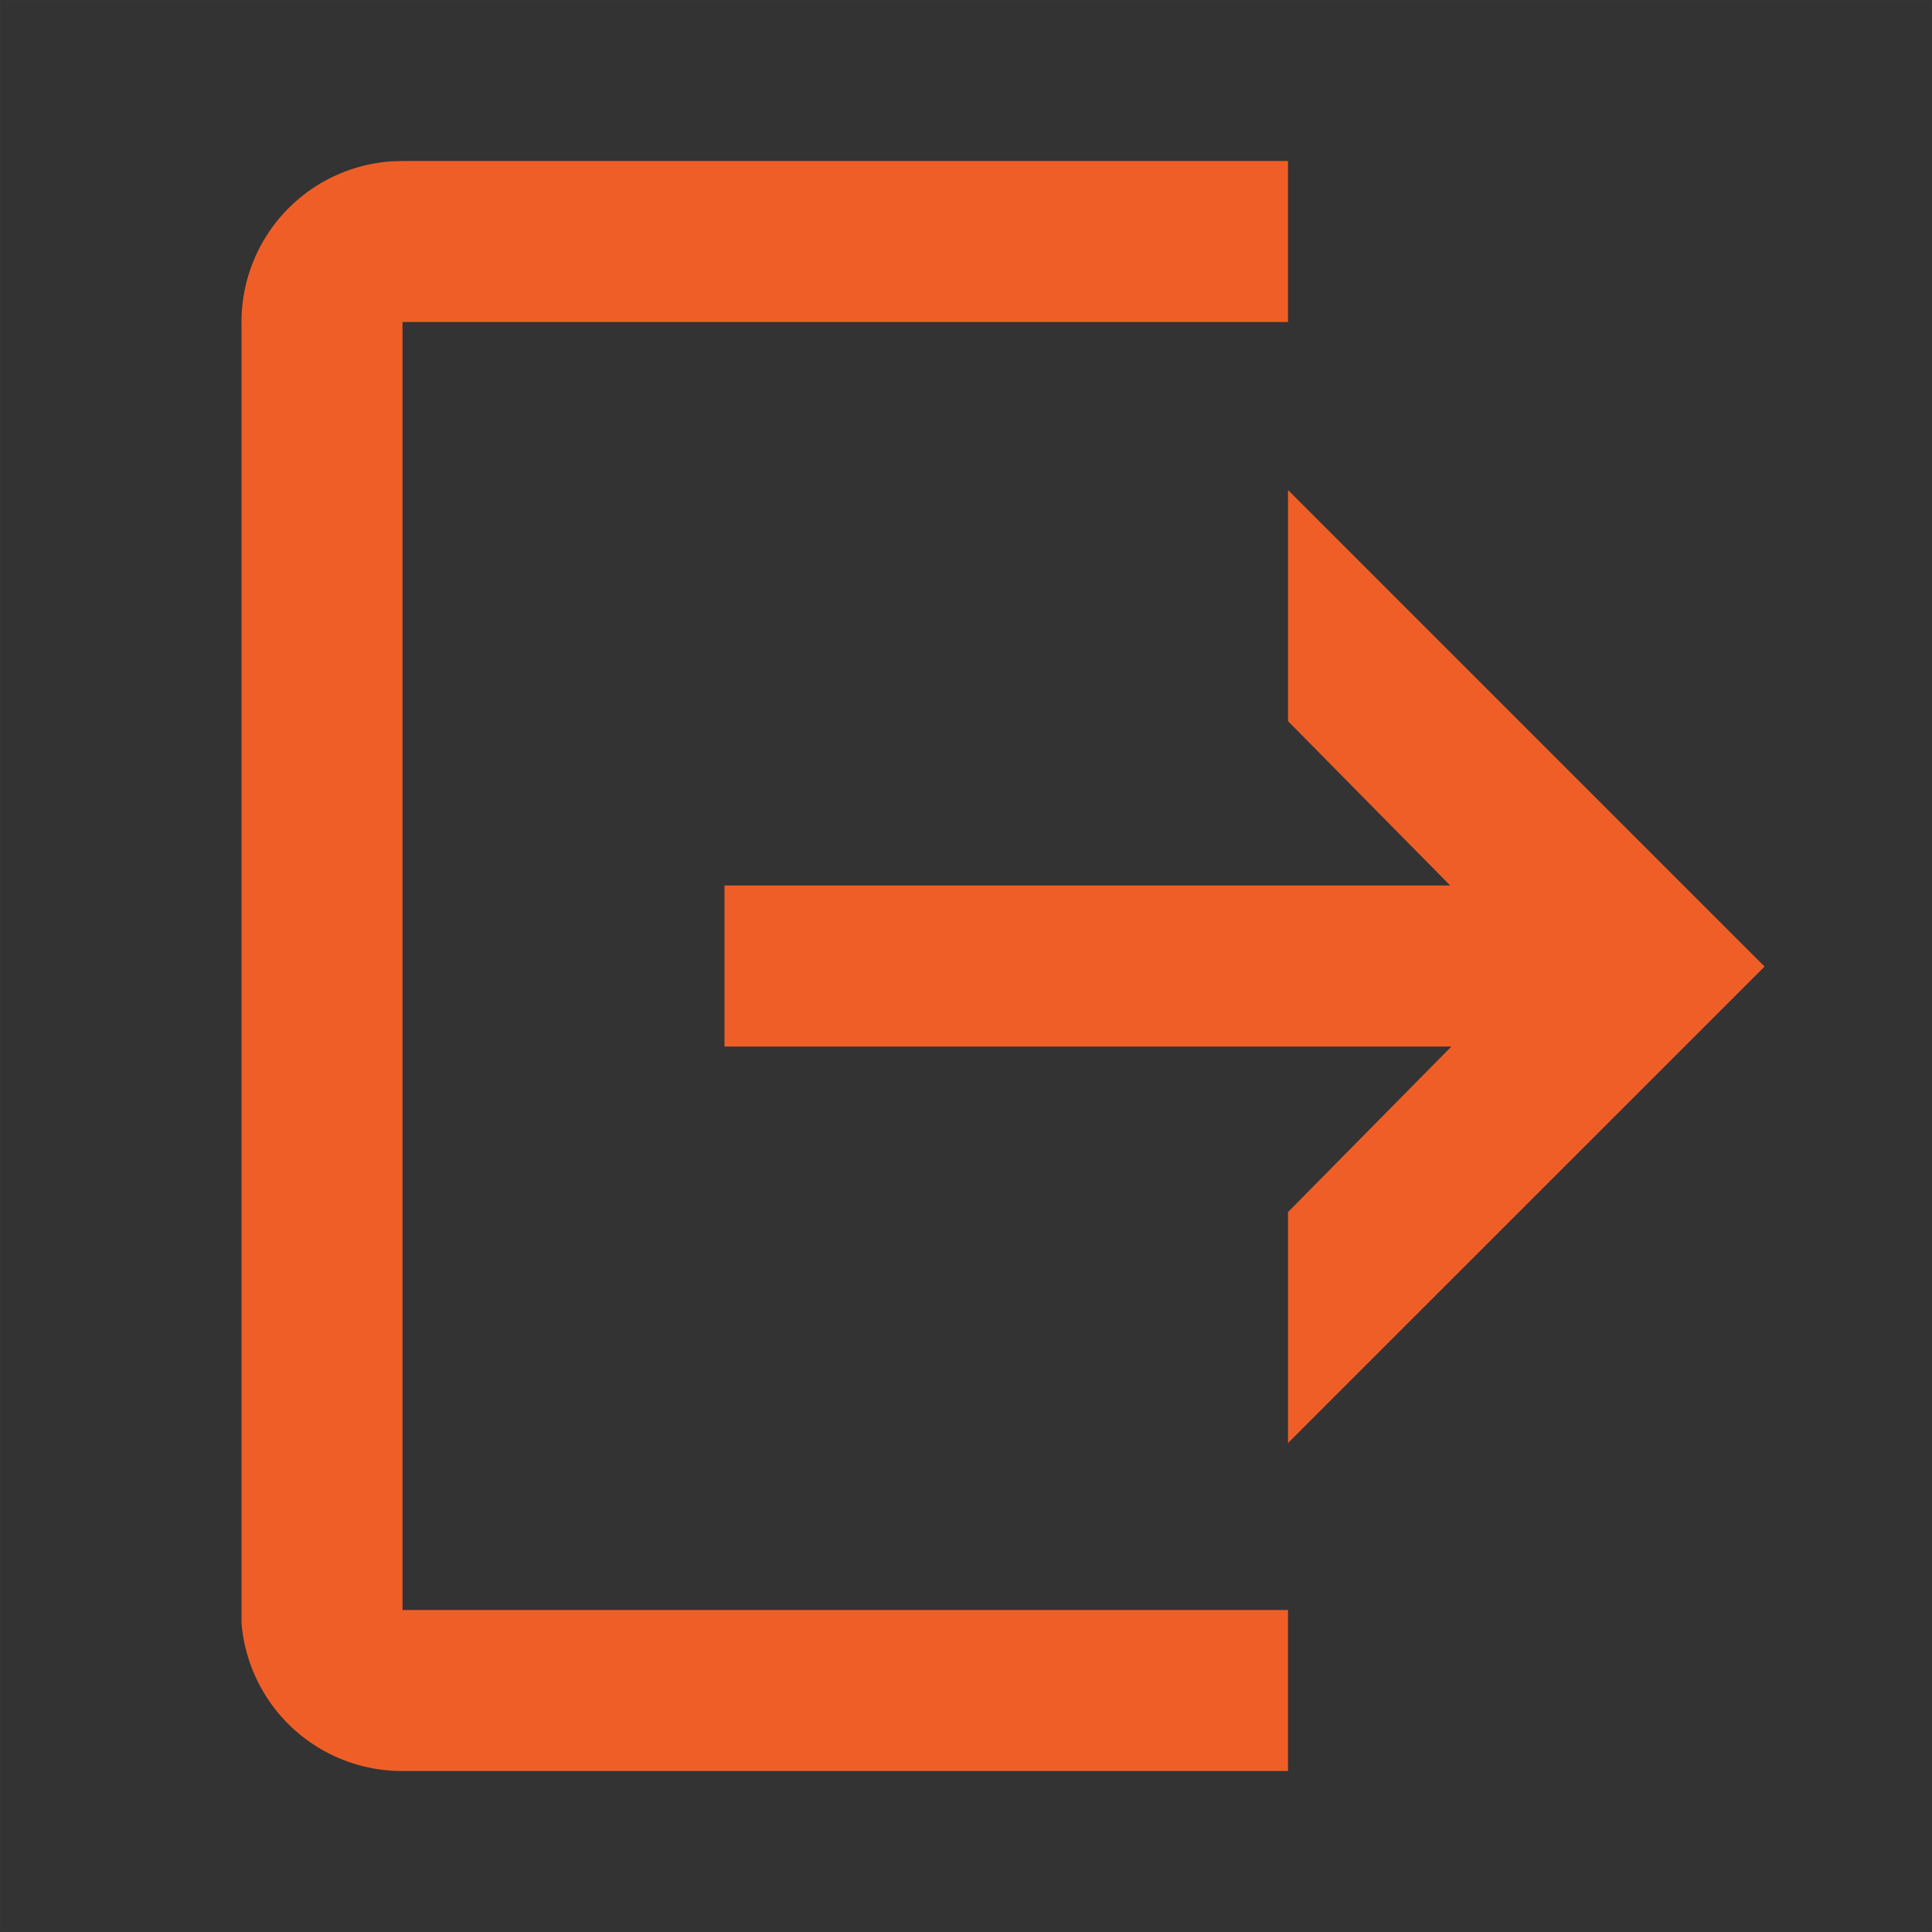 <svg id="action_checkout" data-name="action/checkout" xmlns="http://www.w3.org/2000/svg" width="24" height="24" viewBox="0 0 24 24">
  <rect x="0" y="0" width="24" height="24" fill="#333333" stroke="none"/>
  <g id="Transparent_BG" data-name="Transparent BG" fill="none">
    <path d="M0,0H24V24H0Z" stroke="none"/>
    <path d="M 0.01 0.01 L 0.01 23.99 L 23.99 23.99 L 23.99 0.01 L 0.01 0.01 M 0 0 L 24 0 L 24 24 L 0 24 L 0 0 Z" stroke="none" fill="rgba(255,255,255,0.01)"/>
  </g>
  <path id="Shape" d="M13,20H2a2,2,0,0,1-2-1.842L0,18.009V1.991A2,2,0,0,1,1.853.005L2,0H13V2H2V18H13v2Zm0-4.073v-2.87L15.03,11H6V9h9.015L13,6.958V4.087l5.92,5.92L13,15.926Z" transform="translate(3 2)" fill="#f05e27"/>
</svg>
